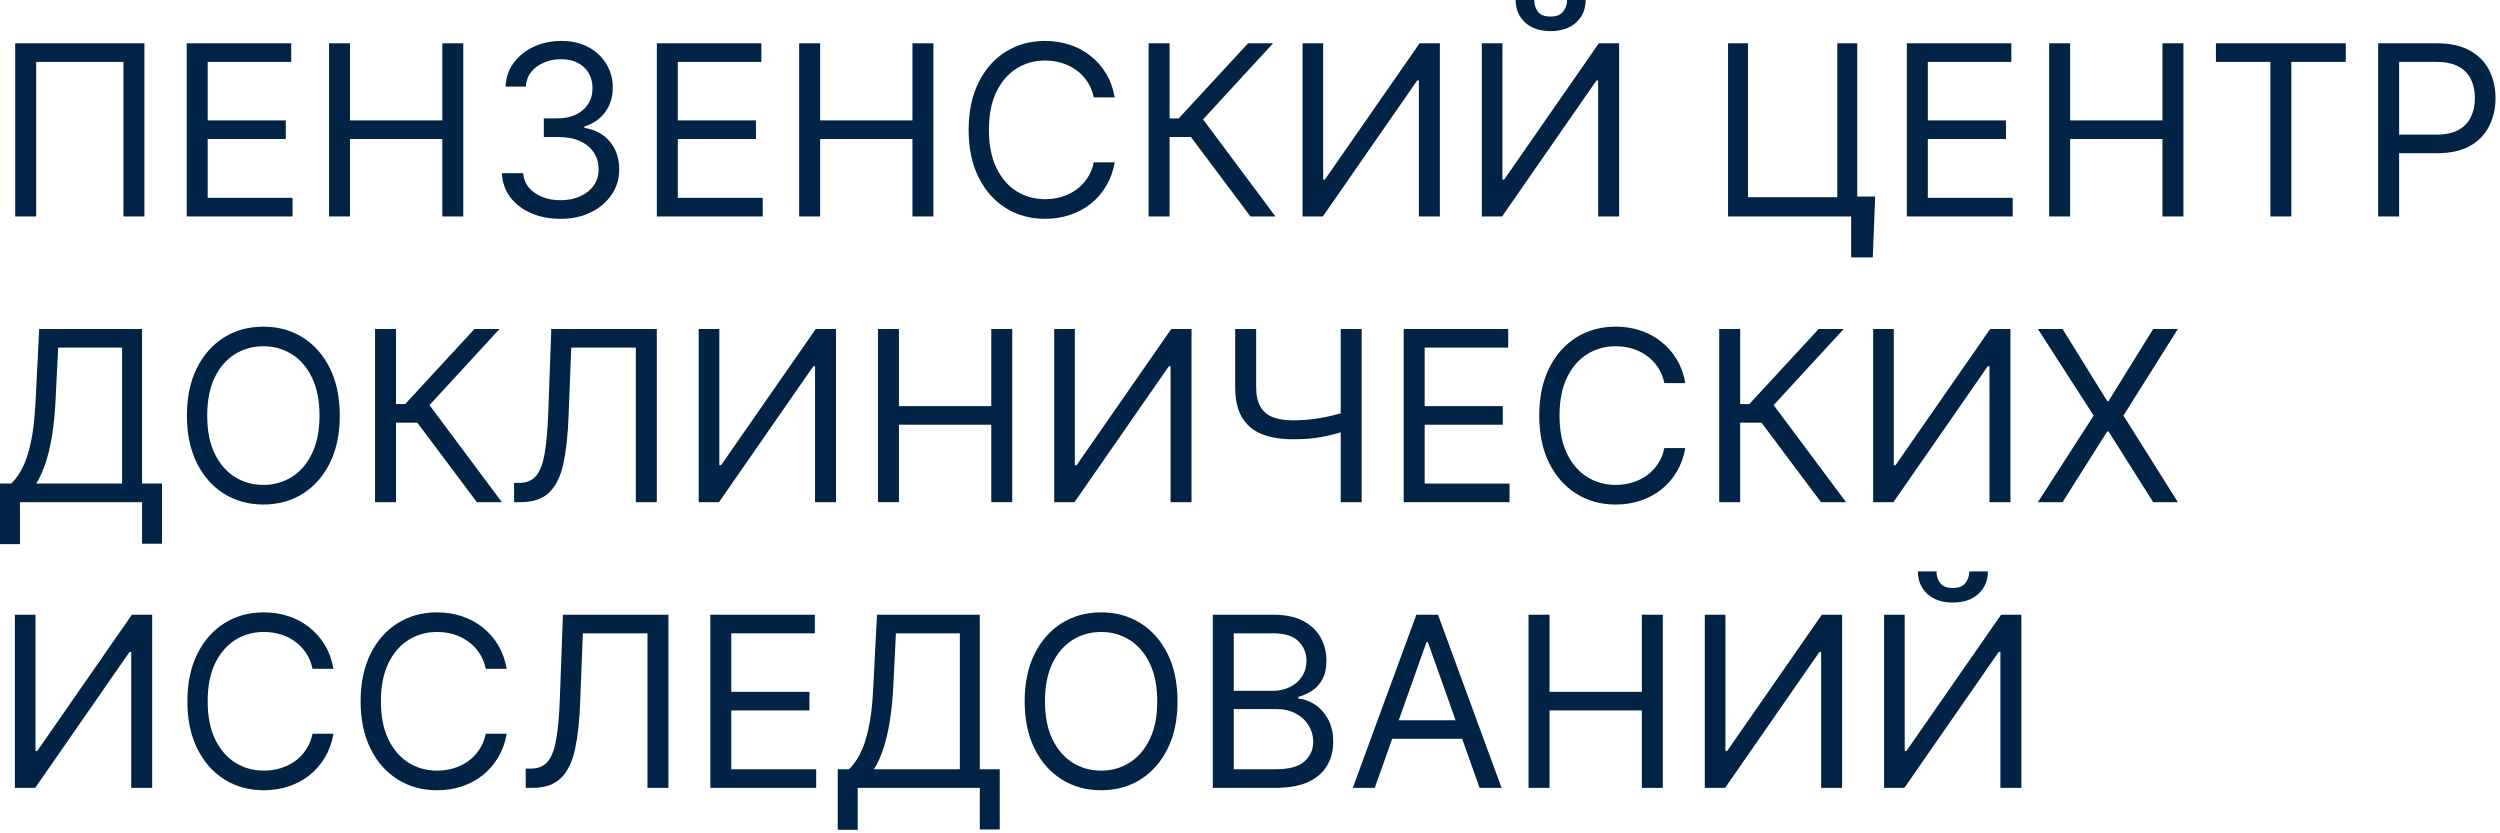<?xml version="1.0" encoding="UTF-8"?> <svg xmlns="http://www.w3.org/2000/svg" width="210" height="70" viewBox="0 0 210 70" fill="none"> <path d="M12.131 3.636V18.182H10.369V5.199H3.04V18.182H1.278V3.636H12.131Z" fill="#012345"></path> <path d="M15.684 18.182V3.636H24.462V5.199H17.445V10.114H24.008V11.676H17.445V16.619H24.576V18.182H15.684Z" fill="#012345"></path> <path d="M27.637 18.182V3.636H29.398V10.114H37.154V3.636H38.915V18.182H37.154V11.676H29.398V18.182H27.637Z" fill="#012345"></path> <path d="M47.1 18.381C46.163 18.381 45.327 18.22 44.593 17.898C43.864 17.576 43.284 17.128 42.853 16.555C42.427 15.978 42.195 15.308 42.157 14.546H43.947C43.985 15.014 44.146 15.419 44.43 15.76C44.714 16.096 45.086 16.357 45.545 16.541C46.004 16.726 46.513 16.818 47.072 16.818C47.697 16.818 48.251 16.709 48.734 16.491C49.217 16.274 49.596 15.971 49.87 15.582C50.145 15.194 50.282 14.744 50.282 14.233C50.282 13.698 50.15 13.227 49.885 12.82C49.619 12.408 49.231 12.086 48.72 11.854C48.209 11.622 47.584 11.506 46.845 11.506H45.68V9.943H46.845C47.422 9.943 47.929 9.839 48.365 9.631C48.805 9.422 49.148 9.129 49.395 8.75C49.645 8.371 49.771 7.926 49.771 7.415C49.771 6.922 49.662 6.494 49.444 6.129C49.226 5.765 48.919 5.481 48.521 5.277C48.128 5.073 47.664 4.972 47.129 4.972C46.627 4.972 46.154 5.064 45.709 5.249C45.268 5.428 44.908 5.691 44.629 6.037C44.35 6.378 44.198 6.79 44.174 7.273H42.47C42.498 6.51 42.728 5.843 43.159 5.27C43.59 4.692 44.153 4.242 44.849 3.92C45.55 3.598 46.319 3.438 47.157 3.438C48.057 3.438 48.829 3.62 49.473 3.984C50.117 4.344 50.611 4.82 50.957 5.412C51.303 6.004 51.475 6.643 51.475 7.33C51.475 8.149 51.26 8.847 50.829 9.425C50.403 10.002 49.823 10.402 49.089 10.625V10.739C50.008 10.89 50.725 11.281 51.241 11.911C51.757 12.536 52.015 13.31 52.015 14.233C52.015 15.024 51.8 15.734 51.369 16.364C50.943 16.989 50.36 17.481 49.622 17.841C48.883 18.201 48.043 18.381 47.1 18.381Z" fill="#012345"></path> <path d="M55.176 18.182V3.636H63.954V5.199H56.937V10.114H63.5V11.676H56.937V16.619H64.068V18.182H55.176Z" fill="#012345"></path> <path d="M67.129 18.182V3.636H68.89V10.114H76.646V3.636H78.407V18.182H76.646V11.676H68.89V18.182H67.129Z" fill="#012345"></path> <path d="M93.638 8.182H91.877C91.773 7.675 91.59 7.23 91.33 6.847C91.074 6.463 90.762 6.141 90.392 5.881C90.028 5.616 89.623 5.417 89.178 5.284C88.733 5.152 88.269 5.085 87.786 5.085C86.905 5.085 86.107 5.308 85.392 5.753C84.682 6.198 84.116 6.854 83.695 7.72C83.278 8.587 83.07 9.65 83.07 10.909C83.07 12.169 83.278 13.232 83.695 14.098C84.116 14.964 84.682 15.62 85.392 16.065C86.107 16.51 86.905 16.733 87.786 16.733C88.269 16.733 88.733 16.667 89.178 16.534C89.623 16.401 90.028 16.205 90.392 15.945C90.762 15.68 91.074 15.355 91.33 14.972C91.59 14.583 91.773 14.138 91.877 13.636H93.638C93.506 14.38 93.264 15.045 92.914 15.632C92.563 16.219 92.128 16.719 91.607 17.131C91.086 17.538 90.501 17.848 89.853 18.061C89.209 18.274 88.52 18.381 87.786 18.381C86.545 18.381 85.442 18.078 84.476 17.472C83.51 16.866 82.75 16.004 82.196 14.886C81.642 13.769 81.365 12.443 81.365 10.909C81.365 9.375 81.642 8.049 82.196 6.932C82.75 5.814 83.51 4.953 84.476 4.347C85.442 3.741 86.545 3.438 87.786 3.438C88.52 3.438 89.209 3.544 89.853 3.757C90.501 3.97 91.086 4.283 91.607 4.695C92.128 5.102 92.563 5.599 92.914 6.186C93.264 6.768 93.506 7.434 93.638 8.182Z" fill="#012345"></path> <path d="M105.036 18.182L100.036 11.506H98.246V18.182H96.484V3.636H98.246V9.943H99.013L104.837 3.636H106.939L101.058 10.028L107.138 18.182H105.036Z" fill="#012345"></path> <path d="M109.414 3.636H111.147V15.085H111.289L119.244 3.636H120.948V18.182H119.187V6.761H119.045L111.119 18.182H109.414V3.636Z" fill="#012345"></path> <path d="M124.473 3.636H126.206V15.085H126.348L134.302 3.636H136.007V18.182H134.245V6.761H134.103L126.177 18.182H124.473V3.636ZM131.632 0H133.194C133.194 0.767 132.929 1.394 132.399 1.882C131.868 2.37 131.149 2.614 130.24 2.614C129.345 2.614 128.632 2.37 128.102 1.882C127.576 1.394 127.314 0.767 127.314 0H128.876C128.876 0.369 128.978 0.694 129.181 0.973C129.39 1.252 129.743 1.392 130.24 1.392C130.737 1.392 131.092 1.252 131.305 0.973C131.523 0.694 131.632 0.369 131.632 0Z" fill="#012345"></path> <path d="M157.514 16.506L157.315 21.619H155.497V18.182H154.474V16.506H157.514ZM145.156 18.182V3.636H146.832V16.562H154.332V3.636H156.009V18.182H145.156Z" fill="#012345"></path> <path d="M160.176 18.182V3.636H168.954V5.199H161.937V10.114H168.5V11.676H161.937V16.619H169.068V18.182H160.176Z" fill="#012345"></path> <path d="M172.129 18.182V3.636H173.89V10.114H181.646V3.636H183.407V18.182H181.646V11.676H173.89V18.182H172.129Z" fill="#012345"></path> <path d="M186.138 5.199V3.636H197.047V5.199H192.473V18.182H190.712V5.199H186.138Z" fill="#012345"></path> <path d="M199.766 18.182V3.636H204.68C205.822 3.636 206.754 3.842 207.479 4.254C208.208 4.661 208.748 5.213 209.098 5.909C209.448 6.605 209.624 7.382 209.624 8.239C209.624 9.096 209.448 9.875 209.098 10.575C208.752 11.276 208.217 11.835 207.493 12.251C206.768 12.663 205.84 12.869 204.709 12.869H201.186V11.307H204.652C205.433 11.307 206.061 11.172 206.534 10.902C207.008 10.632 207.351 10.268 207.564 9.808C207.782 9.344 207.891 8.821 207.891 8.239C207.891 7.656 207.782 7.135 207.564 6.676C207.351 6.217 207.005 5.857 206.527 5.597C206.049 5.331 205.414 5.199 204.624 5.199H201.527V18.182H199.766Z" fill="#012345"></path> <path d="M0 45.705V40.619H0.938C1.259 40.326 1.562 39.911 1.847 39.376C2.135 38.837 2.379 38.117 2.578 37.217C2.782 36.313 2.917 35.165 2.983 33.773L3.295 27.636H11.932V40.619H13.608V45.676H11.932V42.182H1.676V45.705H0ZM3.04 40.619H10.256V29.199H4.886L4.659 33.773C4.602 34.833 4.503 35.794 4.361 36.656C4.219 37.513 4.036 38.273 3.814 38.936C3.591 39.594 3.333 40.155 3.04 40.619Z" fill="#012345"></path> <path d="M28.542 34.909C28.542 36.443 28.265 37.769 27.711 38.886C27.157 40.004 26.397 40.865 25.431 41.472C24.466 42.078 23.362 42.381 22.122 42.381C20.881 42.381 19.778 42.078 18.812 41.472C17.846 40.865 17.086 40.004 16.532 38.886C15.978 37.769 15.701 36.443 15.701 34.909C15.701 33.375 15.978 32.049 16.532 30.932C17.086 29.814 17.846 28.953 18.812 28.347C19.778 27.741 20.881 27.438 22.122 27.438C23.362 27.438 24.466 27.741 25.431 28.347C26.397 28.953 27.157 29.814 27.711 30.932C28.265 32.049 28.542 33.375 28.542 34.909ZM26.838 34.909C26.838 33.65 26.627 32.587 26.206 31.72C25.789 30.854 25.223 30.198 24.508 29.753C23.798 29.308 23.003 29.085 22.122 29.085C21.241 29.085 20.443 29.308 19.728 29.753C19.018 30.198 18.452 30.854 18.031 31.72C17.614 32.587 17.406 33.65 17.406 34.909C17.406 36.169 17.614 37.231 18.031 38.098C18.452 38.965 19.018 39.62 19.728 40.065C20.443 40.51 21.241 40.733 22.122 40.733C23.003 40.733 23.798 40.51 24.508 40.065C25.223 39.62 25.789 38.965 26.206 38.098C26.627 37.231 26.838 36.169 26.838 34.909Z" fill="#012345"></path> <path d="M40.055 42.182L35.055 35.506H33.265V42.182H31.504V27.636H33.265V33.943H34.032L39.856 27.636H41.959L36.078 34.028L42.157 42.182H40.055Z" fill="#012345"></path> <path d="M43.184 42.182V40.562H43.61C44.216 40.562 44.687 40.368 45.023 39.98C45.359 39.592 45.601 38.965 45.748 38.098C45.899 37.231 46.001 36.083 46.053 34.653L46.309 27.636H55.172V42.182H53.411V29.199H47.985L47.758 34.994C47.701 36.519 47.561 37.816 47.338 38.886C47.116 39.956 46.725 40.773 46.166 41.337C45.608 41.9 44.793 42.182 43.723 42.182H43.184Z" fill="#012345"></path> <path d="M58.691 27.636H60.424V39.085H60.566L68.521 27.636H70.225V42.182H68.464V30.761H68.322L60.396 42.182H58.691V27.636Z" fill="#012345"></path> <path d="M73.75 42.182V27.636H75.511V34.114H83.267V27.636H85.028V42.182H83.267V35.676H75.511V42.182H73.75Z" fill="#012345"></path> <path d="M88.555 27.636H90.288V39.085H90.43L98.384 27.636H100.089V42.182H98.327V30.761H98.185L90.259 42.182H88.555V27.636Z" fill="#012345"></path> <path d="M103.755 27.636H105.517V32.494C105.517 33.214 105.642 33.78 105.893 34.192C106.144 34.599 106.499 34.888 106.958 35.058C107.418 35.224 107.96 35.307 108.585 35.307C108.978 35.307 109.359 35.293 109.728 35.264C110.098 35.231 110.458 35.186 110.808 35.129C111.163 35.072 111.509 35.004 111.845 34.923C112.186 34.843 112.52 34.753 112.846 34.653V36.244C112.529 36.344 112.214 36.434 111.902 36.514C111.594 36.595 111.272 36.663 110.936 36.72C110.604 36.777 110.247 36.822 109.863 36.855C109.48 36.883 109.054 36.898 108.585 36.898C107.581 36.898 106.717 36.753 105.993 36.465C105.273 36.176 104.719 35.709 104.331 35.065C103.947 34.421 103.755 33.564 103.755 32.494V27.636ZM112.619 27.636H114.38V42.182H112.619V27.636Z" fill="#012345"></path> <path d="M117.91 42.182V27.636H126.689V29.199H119.672V34.114H126.234V35.676H119.672V40.619H126.802V42.182H117.91Z" fill="#012345"></path> <path d="M141.568 32.182H139.806C139.702 31.675 139.52 31.23 139.26 30.847C139.004 30.463 138.691 30.141 138.322 29.881C137.957 29.616 137.553 29.417 137.108 29.284C136.663 29.151 136.199 29.085 135.716 29.085C134.835 29.085 134.037 29.308 133.322 29.753C132.612 30.198 132.046 30.854 131.625 31.72C131.208 32.587 131 33.65 131 34.909C131 36.169 131.208 37.231 131.625 38.098C132.046 38.965 132.612 39.62 133.322 40.065C134.037 40.51 134.835 40.733 135.716 40.733C136.199 40.733 136.663 40.667 137.108 40.534C137.553 40.401 137.957 40.205 138.322 39.945C138.691 39.679 139.004 39.355 139.26 38.972C139.52 38.583 139.702 38.138 139.806 37.636H141.568C141.435 38.38 141.194 39.045 140.843 39.632C140.493 40.219 140.057 40.719 139.537 41.131C139.016 41.538 138.431 41.848 137.782 42.061C137.138 42.274 136.449 42.381 135.716 42.381C134.475 42.381 133.372 42.078 132.406 41.472C131.44 40.865 130.68 40.004 130.126 38.886C129.572 37.769 129.295 36.443 129.295 34.909C129.295 33.375 129.572 32.049 130.126 30.932C130.68 29.814 131.44 28.953 132.406 28.347C133.372 27.741 134.475 27.438 135.716 27.438C136.449 27.438 137.138 27.544 137.782 27.757C138.431 27.97 139.016 28.283 139.537 28.695C140.057 29.102 140.493 29.599 140.843 30.186C141.194 30.768 141.435 31.434 141.568 32.182Z" fill="#012345"></path> <path d="M152.965 42.182L147.965 35.506H146.175V42.182H144.414V27.636H146.175V33.943H146.942L152.766 27.636H154.869L148.988 34.028L155.067 42.182H152.965Z" fill="#012345"></path> <path d="M157.344 27.636H159.077V39.085H159.219L167.173 27.636H168.878V42.182H167.116V30.761H166.974L159.048 42.182H157.344V27.636Z" fill="#012345"></path> <path d="M173.255 27.636L177.005 33.688H177.118L180.868 27.636H182.942L178.368 34.909L182.942 42.182H180.868L177.118 36.244H177.005L173.255 42.182H171.181L175.868 34.909L171.181 27.636H173.255Z" fill="#012345"></path> <path d="M1.25 51.636H2.983V63.085H3.125L11.079 51.636H12.784V66.182H11.023V54.761H10.881L2.955 66.182H1.25V51.636Z" fill="#012345"></path> <path d="M28.013 56.182H26.252C26.148 55.675 25.965 55.23 25.705 54.847C25.449 54.463 25.137 54.141 24.767 53.881C24.403 53.615 23.998 53.417 23.553 53.284C23.108 53.151 22.644 53.085 22.161 53.085C21.28 53.085 20.482 53.308 19.767 53.753C19.057 54.198 18.491 54.854 18.07 55.72C17.653 56.587 17.445 57.65 17.445 58.909C17.445 60.169 17.653 61.231 18.07 62.098C18.491 62.965 19.057 63.62 19.767 64.065C20.482 64.51 21.28 64.733 22.161 64.733C22.644 64.733 23.108 64.667 23.553 64.534C23.998 64.401 24.403 64.205 24.767 63.945C25.137 63.679 25.449 63.355 25.705 62.972C25.965 62.583 26.148 62.138 26.252 61.636H28.013C27.881 62.38 27.639 63.045 27.289 63.632C26.938 64.219 26.503 64.719 25.982 65.131C25.461 65.538 24.876 65.848 24.228 66.061C23.584 66.274 22.895 66.381 22.161 66.381C20.92 66.381 19.817 66.078 18.851 65.472C17.885 64.865 17.125 64.004 16.571 62.886C16.017 61.769 15.74 60.443 15.74 58.909C15.74 57.375 16.017 56.049 16.571 54.932C17.125 53.814 17.885 52.953 18.851 52.347C19.817 51.74 20.92 51.438 22.161 51.438C22.895 51.438 23.584 51.544 24.228 51.757C24.876 51.97 25.461 52.283 25.982 52.695C26.503 53.102 26.938 53.599 27.289 54.186C27.639 54.769 27.881 55.434 28.013 56.182Z" fill="#012345"></path> <path d="M42.564 56.182H40.803C40.698 55.675 40.516 55.23 40.256 54.847C40 54.463 39.688 54.141 39.318 53.881C38.954 53.615 38.549 53.417 38.104 53.284C37.659 53.151 37.195 53.085 36.712 53.085C35.831 53.085 35.033 53.308 34.318 53.753C33.608 54.198 33.042 54.854 32.621 55.72C32.204 56.587 31.996 57.65 31.996 58.909C31.996 60.169 32.204 61.231 32.621 62.098C33.042 62.965 33.608 63.62 34.318 64.065C35.033 64.51 35.831 64.733 36.712 64.733C37.195 64.733 37.659 64.667 38.104 64.534C38.549 64.401 38.954 64.205 39.318 63.945C39.688 63.679 40 63.355 40.256 62.972C40.516 62.583 40.698 62.138 40.803 61.636H42.564C42.431 62.38 42.19 63.045 41.84 63.632C41.489 64.219 41.053 64.719 40.533 65.131C40.012 65.538 39.427 65.848 38.778 66.061C38.135 66.274 37.446 66.381 36.712 66.381C35.471 66.381 34.368 66.078 33.402 65.472C32.436 64.865 31.676 64.004 31.122 62.886C30.568 61.769 30.291 60.443 30.291 58.909C30.291 57.375 30.568 56.049 31.122 54.932C31.676 53.814 32.436 52.953 33.402 52.347C34.368 51.74 35.471 51.438 36.712 51.438C37.446 51.438 38.135 51.544 38.778 51.757C39.427 51.97 40.012 52.283 40.533 52.695C41.053 53.102 41.489 53.599 41.84 54.186C42.19 54.769 42.431 55.434 42.564 56.182Z" fill="#012345"></path> <path d="M44.16 66.182V64.562H44.586C45.192 64.562 45.663 64.368 46 63.98C46.336 63.592 46.577 62.965 46.724 62.098C46.876 61.231 46.977 60.083 47.029 58.653L47.285 51.636H56.149V66.182H54.387V53.199H48.961L48.734 58.994C48.677 60.519 48.538 61.816 48.315 62.886C48.092 63.956 47.702 64.773 47.143 65.337C46.584 65.9 45.77 66.182 44.7 66.182H44.16Z" fill="#012345"></path> <path d="M59.668 66.182V51.636H68.446V53.199H61.429V58.114H67.992V59.676H61.429V64.619H68.56V66.182H59.668Z" fill="#012345"></path> <path d="M70.371 69.704V64.619H71.309C71.631 64.326 71.934 63.911 72.218 63.376C72.507 62.837 72.75 62.117 72.949 61.217C73.153 60.313 73.288 59.165 73.354 57.773L73.666 51.636H82.303V64.619H83.979V69.676H82.303V66.182H72.047V69.704H70.371ZM73.411 64.619H80.627V53.199H75.257L75.03 57.773C74.973 58.833 74.874 59.794 74.732 60.656C74.59 61.513 74.408 62.273 74.185 62.936C73.963 63.594 73.704 64.155 73.411 64.619Z" fill="#012345"></path> <path d="M98.913 58.909C98.913 60.443 98.636 61.769 98.082 62.886C97.528 64.004 96.769 64.865 95.803 65.472C94.837 66.078 93.733 66.381 92.493 66.381C91.252 66.381 90.149 66.078 89.183 65.472C88.217 64.865 87.457 64.004 86.903 62.886C86.349 61.769 86.072 60.443 86.072 58.909C86.072 57.375 86.349 56.049 86.903 54.932C87.457 53.814 88.217 52.953 89.183 52.347C90.149 51.74 91.252 51.438 92.493 51.438C93.733 51.438 94.837 51.74 95.803 52.347C96.769 52.953 97.528 53.814 98.082 54.932C98.636 56.049 98.913 57.375 98.913 58.909ZM97.209 58.909C97.209 57.65 96.998 56.587 96.577 55.72C96.16 54.854 95.594 54.198 94.879 53.753C94.169 53.308 93.374 53.085 92.493 53.085C91.612 53.085 90.814 53.308 90.099 53.753C89.389 54.198 88.823 54.854 88.402 55.72C87.985 56.587 87.777 57.65 87.777 58.909C87.777 60.169 87.985 61.231 88.402 62.098C88.823 62.965 89.389 63.62 90.099 64.065C90.814 64.51 91.612 64.733 92.493 64.733C93.374 64.733 94.169 64.51 94.879 64.065C95.594 63.62 96.16 62.965 96.577 62.098C96.998 61.231 97.209 60.169 97.209 58.909Z" fill="#012345"></path> <path d="M101.875 66.182V51.636H106.96C107.973 51.636 108.809 51.812 109.467 52.162C110.125 52.508 110.616 52.974 110.938 53.561C111.259 54.144 111.42 54.79 111.42 55.5C111.42 56.125 111.309 56.641 111.087 57.048C110.869 57.456 110.58 57.778 110.22 58.014C109.865 58.251 109.479 58.426 109.062 58.54V58.682C109.508 58.71 109.955 58.867 110.405 59.151C110.855 59.435 111.231 59.842 111.534 60.372C111.837 60.903 111.989 61.551 111.989 62.318C111.989 63.047 111.823 63.703 111.491 64.285C111.16 64.868 110.637 65.329 109.922 65.671C109.207 66.011 108.277 66.182 107.131 66.182H101.875ZM103.636 64.619H107.131C108.281 64.619 109.098 64.397 109.581 63.952C110.069 63.502 110.312 62.957 110.312 62.318C110.312 61.826 110.187 61.371 109.936 60.955C109.685 60.533 109.328 60.197 108.864 59.946C108.4 59.69 107.85 59.562 107.216 59.562H103.636V64.619ZM103.636 58.028H106.903C107.434 58.028 107.912 57.924 108.338 57.716C108.769 57.508 109.11 57.214 109.361 56.835C109.616 56.456 109.744 56.011 109.744 55.5C109.744 54.861 109.522 54.319 109.077 53.874C108.632 53.424 107.926 53.199 106.96 53.199H103.636V58.028Z" fill="#012345"></path> <path d="M115.479 66.182H113.633L118.974 51.636H120.792L126.133 66.182H124.286L119.94 53.938H119.826L115.479 66.182ZM116.161 60.5H123.604V62.062H116.161V60.5Z" fill="#012345"></path> <path d="M128.398 66.182V51.636H130.16V58.114H137.915V51.636H139.677V66.182H137.915V59.676H130.16V66.182H128.398Z" fill="#012345"></path> <path d="M143.203 51.636H144.936V63.085H145.078L153.033 51.636H154.737V66.182H152.976V54.761H152.834L144.908 66.182H143.203V51.636Z" fill="#012345"></path> <path d="M158.262 51.636H159.995V63.085H160.137L168.091 51.636H169.796V66.182H168.034V54.761H167.892L159.966 66.182H158.262V51.636ZM165.421 48H166.983C166.983 48.767 166.718 49.394 166.188 49.882C165.658 50.37 164.938 50.614 164.029 50.614C163.134 50.614 162.421 50.37 161.891 49.882C161.365 49.394 161.103 48.767 161.103 48H162.665C162.665 48.369 162.767 48.694 162.971 48.973C163.179 49.252 163.532 49.392 164.029 49.392C164.526 49.392 164.881 49.252 165.094 48.973C165.312 48.694 165.421 48.369 165.421 48Z" fill="#012345"></path> </svg> 